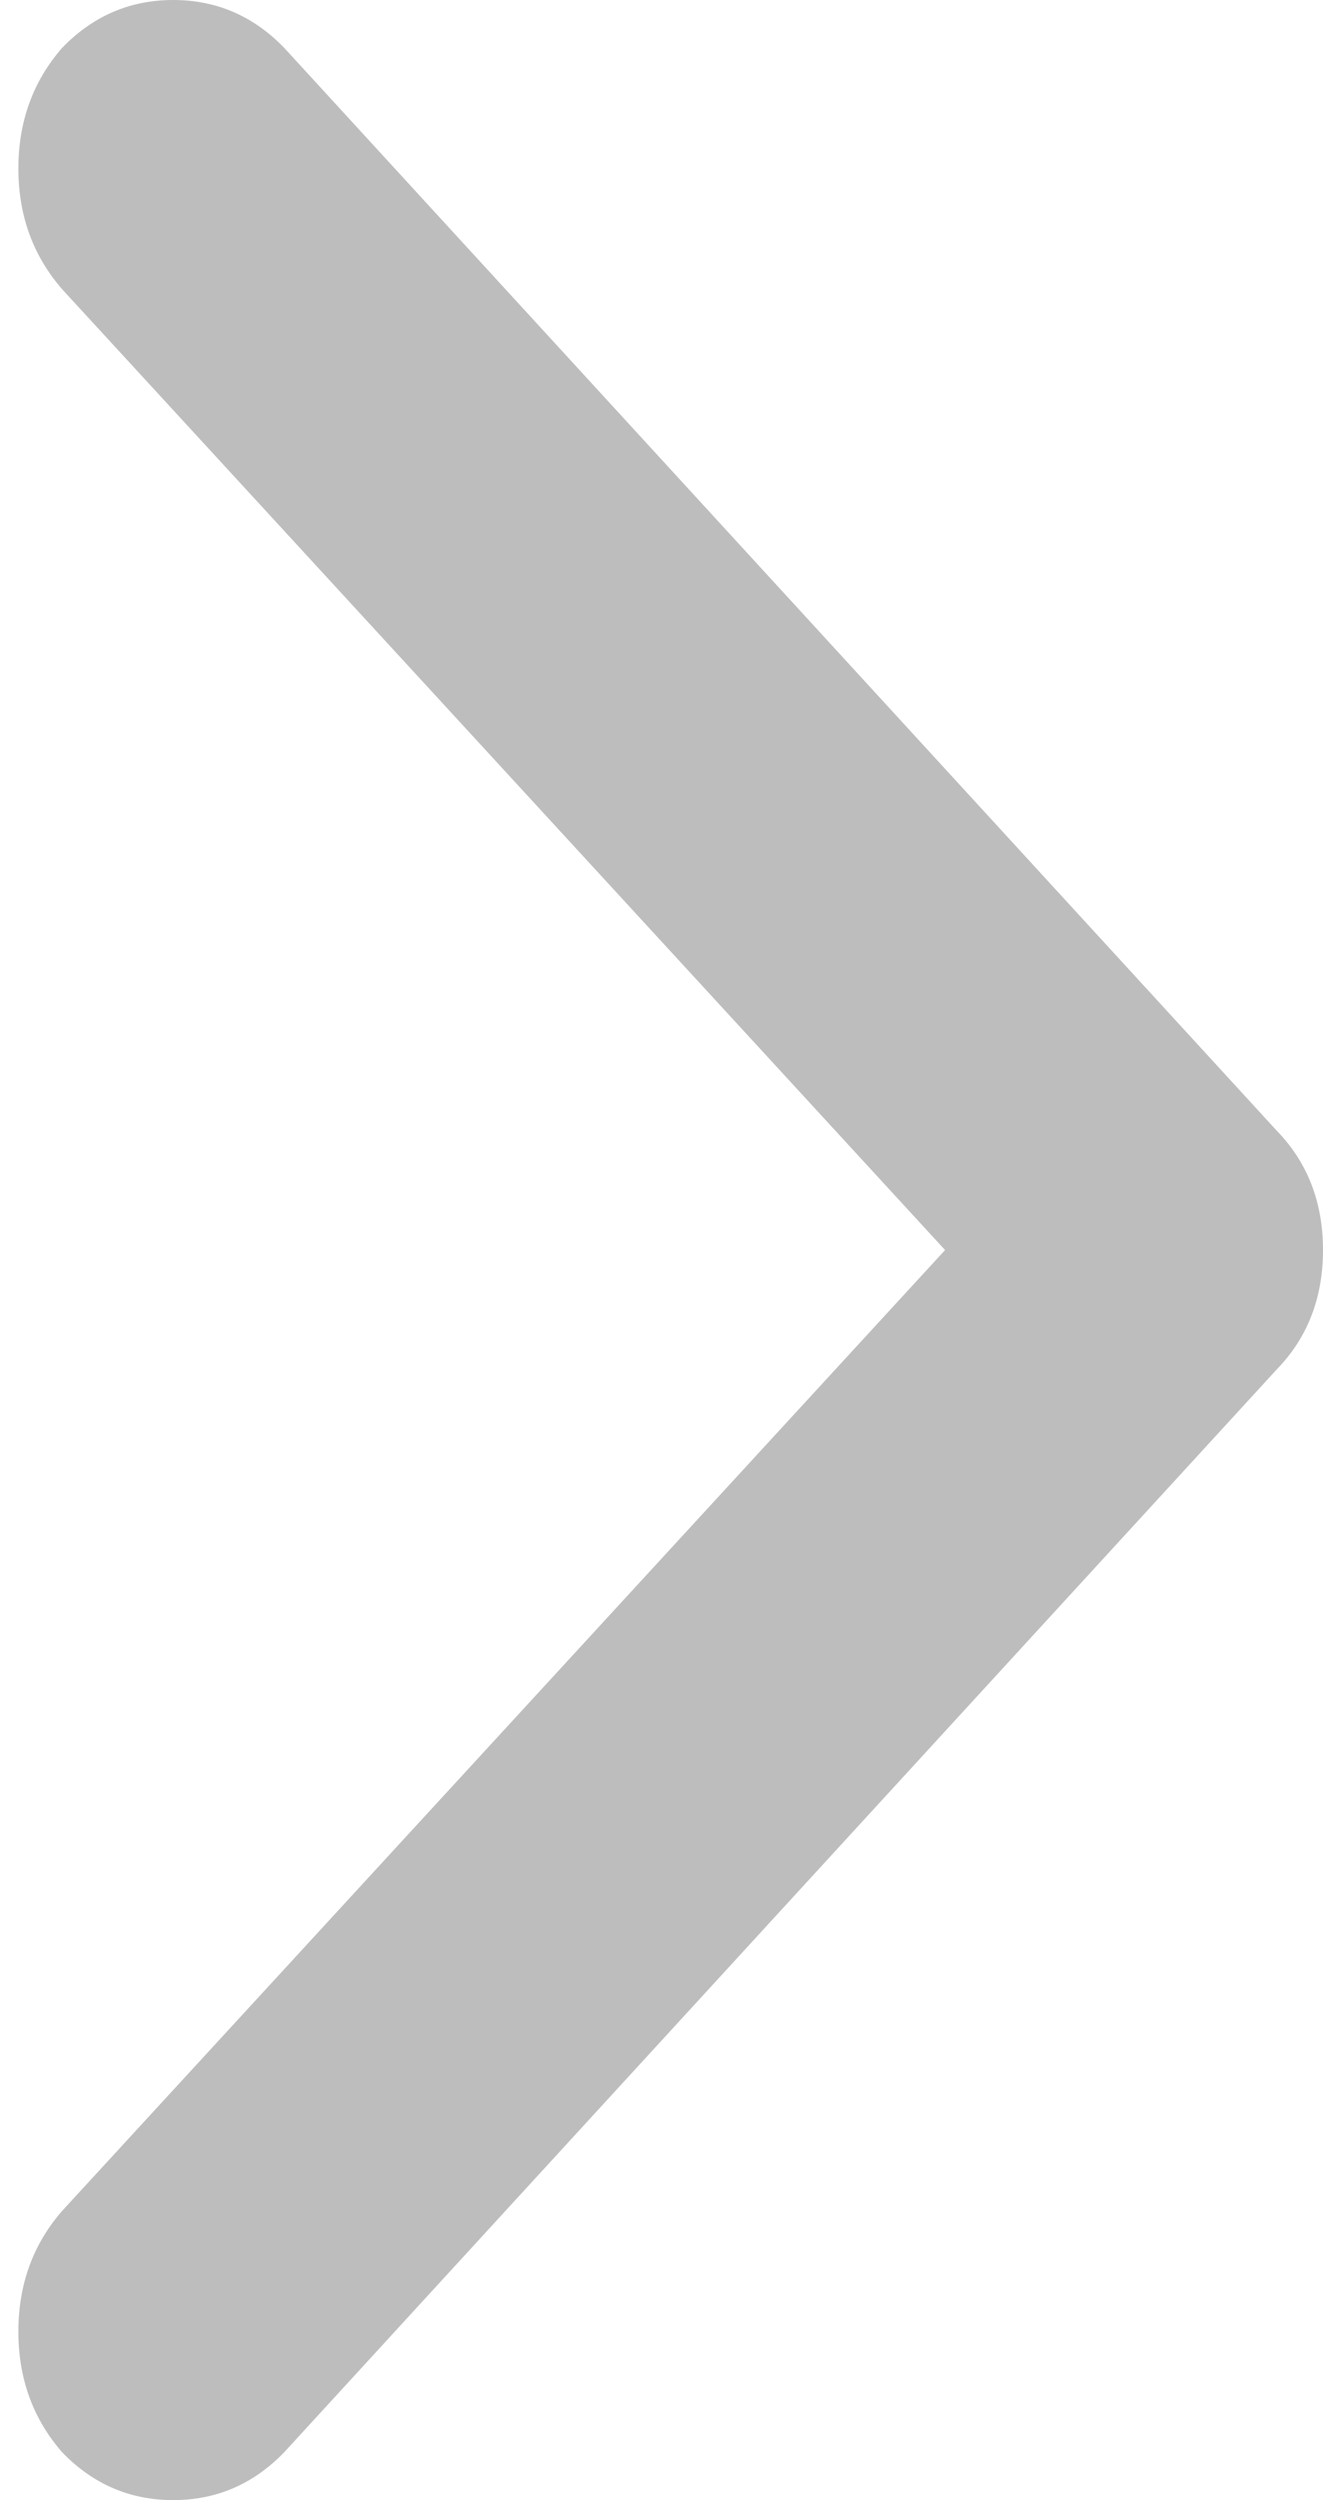 <svg width="9" height="17" viewBox="0 0 9 17" fill="none" xmlns="http://www.w3.org/2000/svg">
<path d="M8.685 9.312C8.895 9.096 9 8.825 9 8.5C9 8.175 8.895 7.904 8.685 7.688L1.933 0.325C1.723 0.108 1.471 0 1.178 0C0.885 0 0.633 0.108 0.423 0.325C0.224 0.553 0.125 0.827 0.125 1.146C0.125 1.465 0.224 1.738 0.423 1.967L6.429 8.5L0.423 15.033C0.224 15.261 0.125 15.535 0.125 15.854C0.125 16.173 0.224 16.447 0.423 16.675C0.633 16.892 0.885 17 1.178 17C1.471 17 1.723 16.892 1.933 16.675L8.685 9.312Z" fill="#BDBDBD"/>
</svg>
